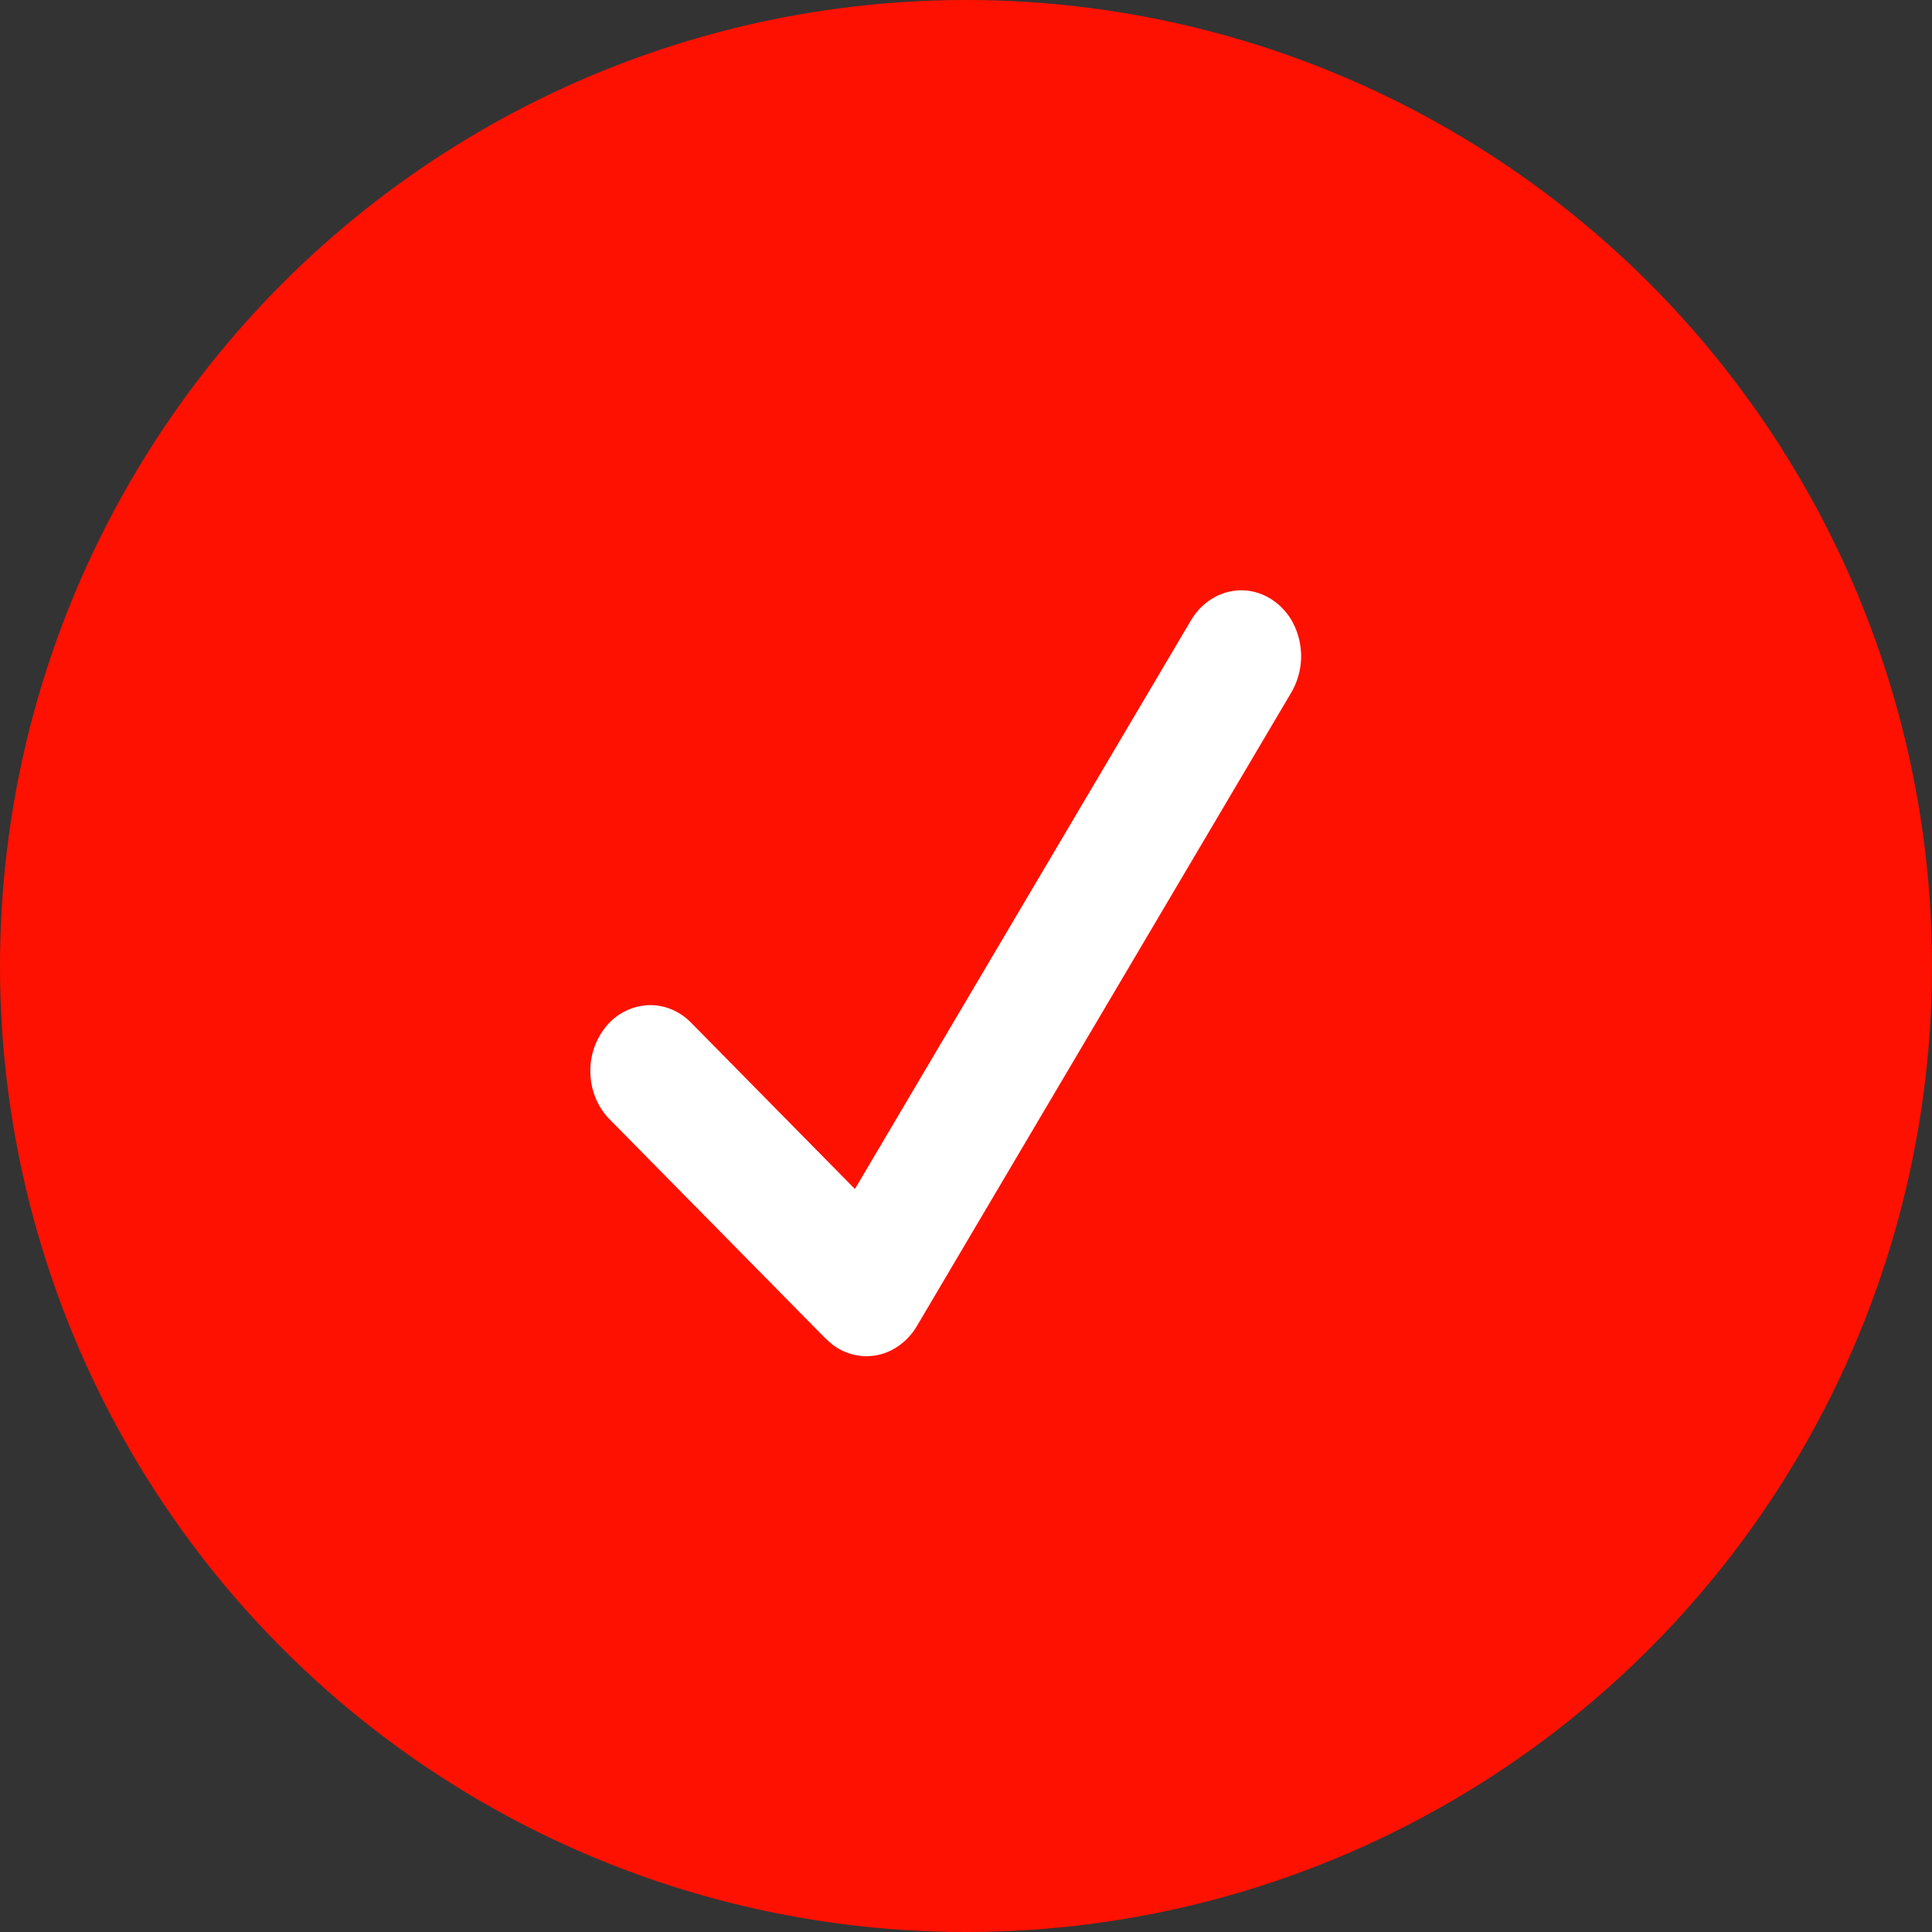 <?xml version="1.0" encoding="UTF-8"?> <svg xmlns="http://www.w3.org/2000/svg" width="36" height="36" fill="none"><rect width="100%" height="100%" fill="#333333" stroke="none"/> <circle cx="18" cy="18" r="18" fill="#FE1100"></circle> <path d="M23.737 11.198a1.06 1.06 0 0 0-.405-.178 1.02 1.02 0 0 0-.436.007 1.07 1.07 0 0 0-.4.19c-.121.09-.224.207-.304.342L15.93 22.155l-3.054-3.1a1.107 1.107 0 0 0-.372-.25 1.027 1.027 0 0 0-.43-.075 1.078 1.078 0 0 0-.777.393 1.299 1.299 0 0 0-.296.88c.011.326.14.633.358.854l4.01 4.07s.115.108.168.146c.123.088.26.148.405.177.144.03.293.027.436-.006.144-.034.28-.098.4-.19a1.18 1.18 0 0 0 .305-.342l6.984-11.818a1.343 1.343 0 0 0-.017-1.363 1.173 1.173 0 0 0-.313-.333Z" fill="#fff"></path> </svg> 